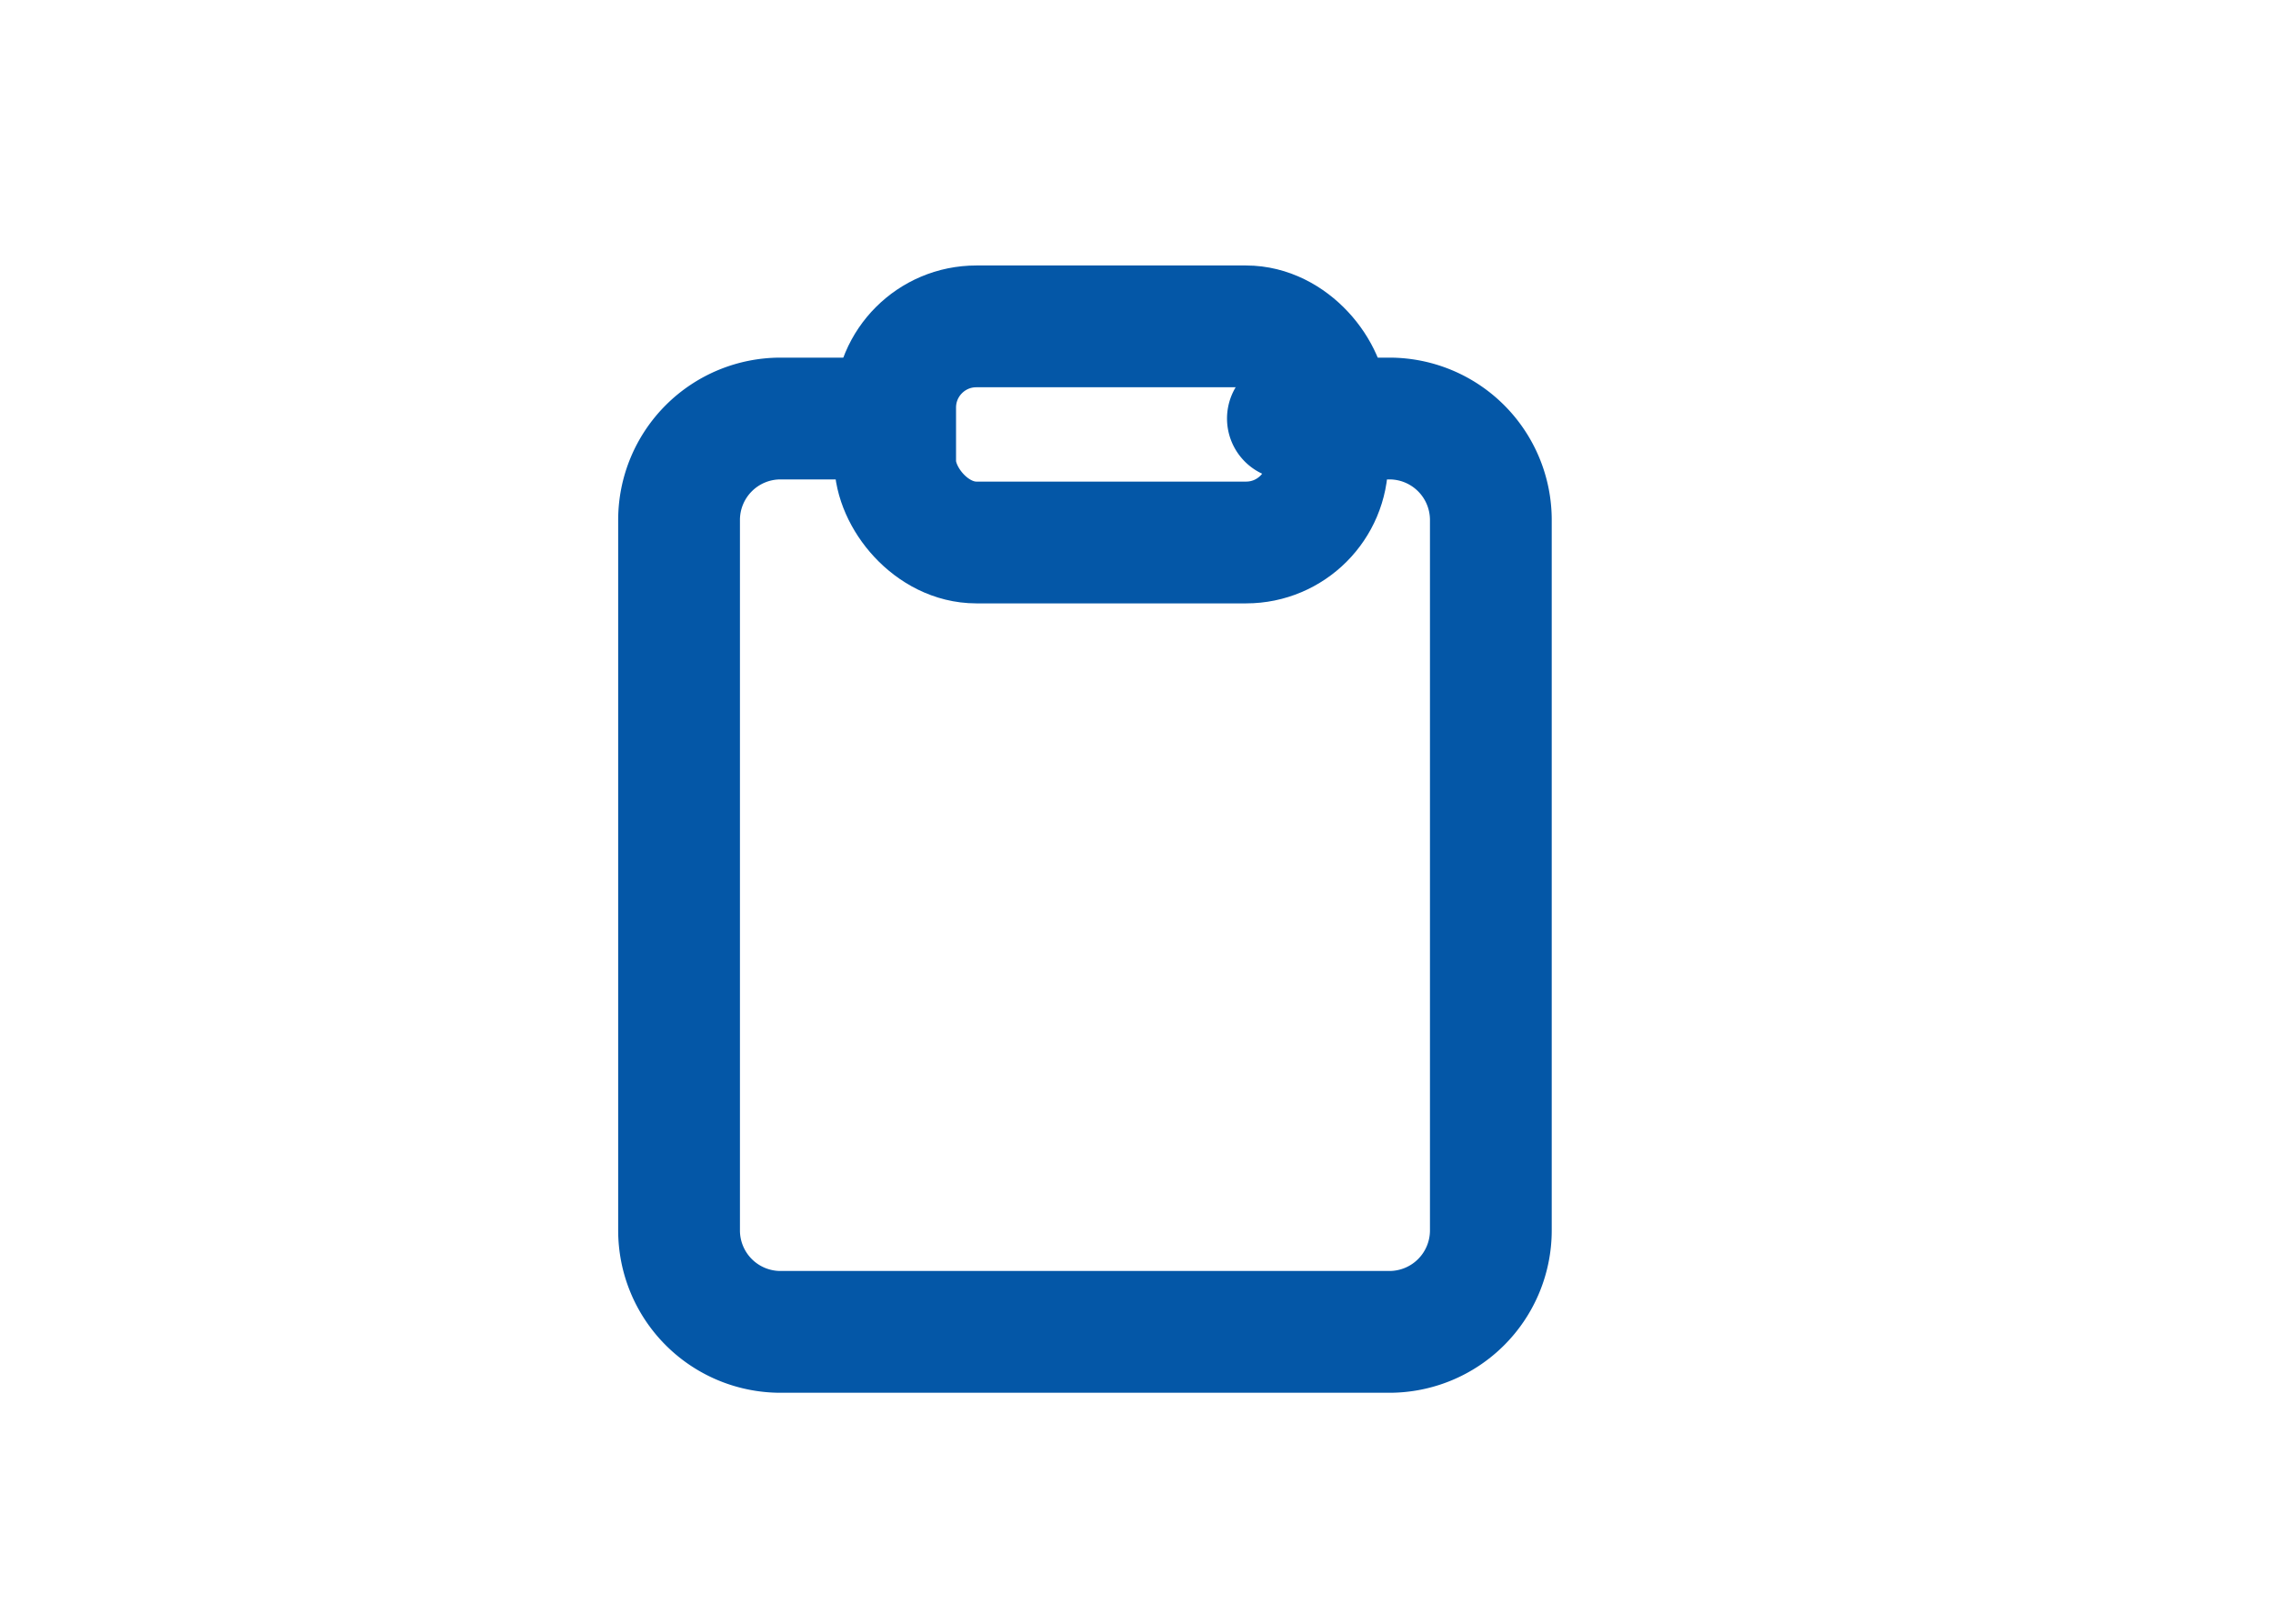 <svg xmlns="http://www.w3.org/2000/svg" width="28" height="20"><defs><clipPath id="a"><path fill="#fff" stroke="#707070" d="M118 13.821h28v20h-28z" data-name="長方形 8870"/></clipPath></defs><g clip-path="url(#a)" data-name="マスクグループ 695" transform="translate(-118 -13.821)"><g fill="none" stroke="#0457a7" stroke-linecap="round" stroke-linejoin="round" stroke-width="1.5" transform="translate(122.365 15.693)"><path d="M11.5 3.283h1.25A1.25 1.25 0 0 1 14 4.533v8.75a1.25 1.25 0 0 1-1.25 1.25h-7.5A1.25 1.25 0 0 1 4 13.283v-8.75a1.25 1.25 0 0 1 1.25-1.25H6.5" data-name="パス 17294"/><rect width="5.323" height="2.662" data-name="長方形 8868" rx="1" transform="translate(6.662 2.148)"/></g></g></svg>